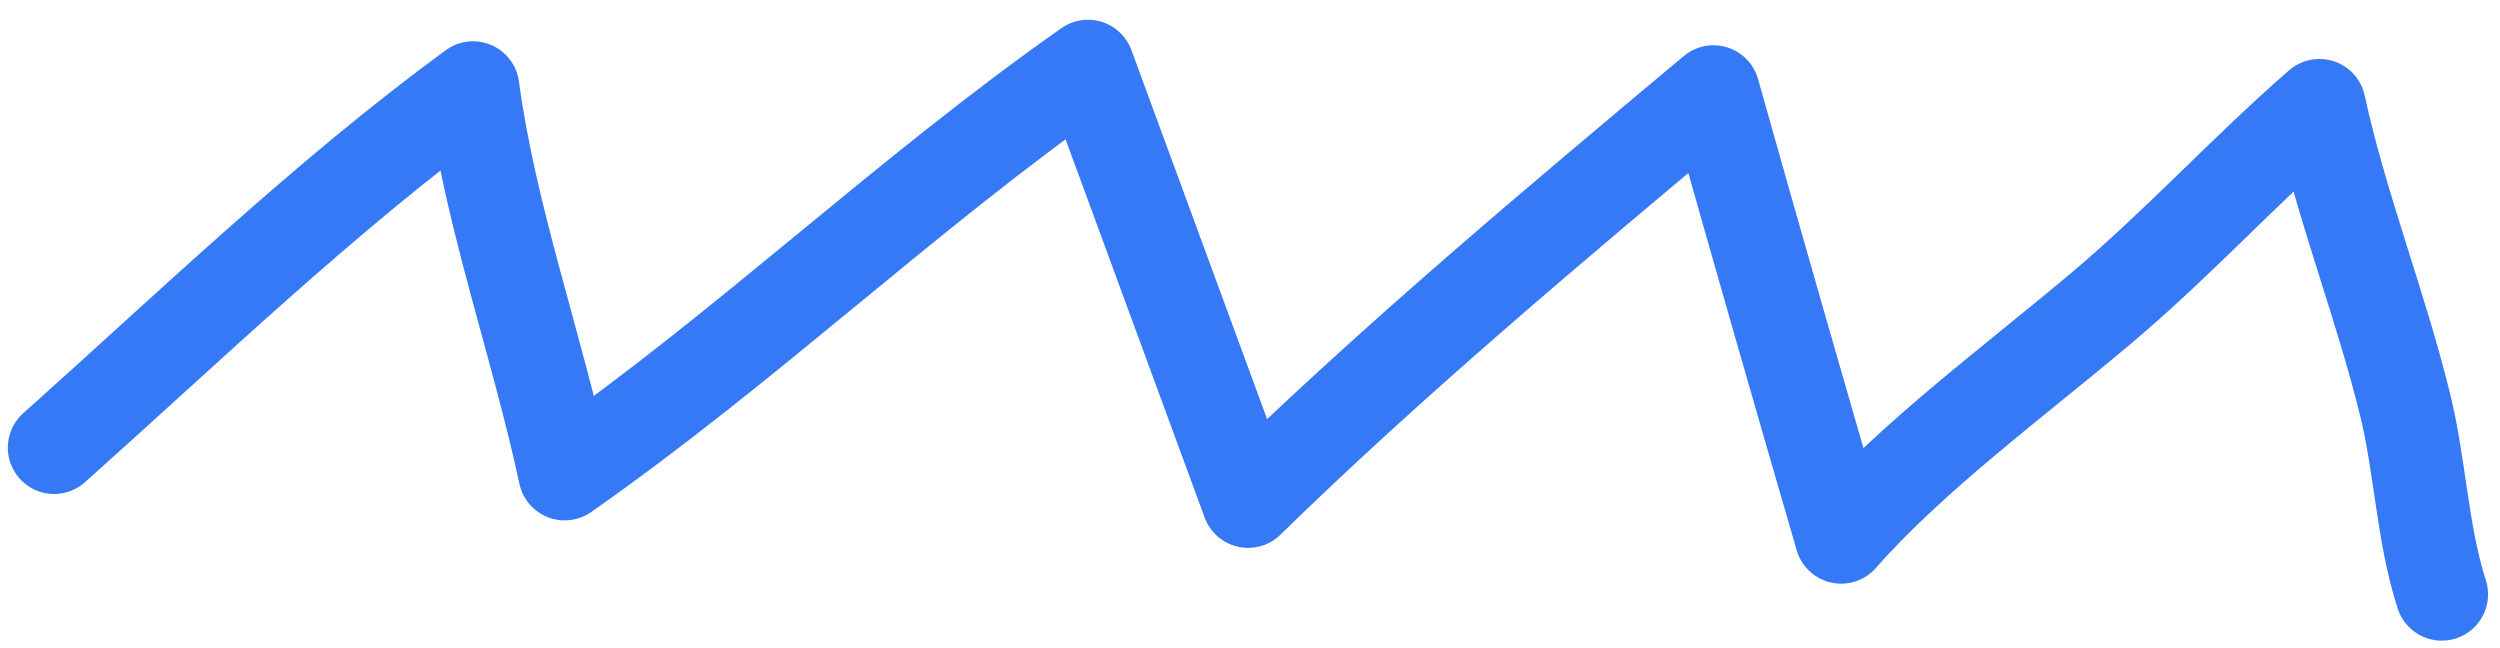 <svg width="54" height="14" viewBox="0 0 54 14" fill="none" xmlns="http://www.w3.org/2000/svg">
<path d="M52.742 12.838C52.318 11.518 52.281 10.089 51.952 8.748C51.419 6.572 50.574 4.461 50.1 2.274C48.459 3.701 47.059 5.249 45.384 6.659C43.493 8.252 41.302 9.863 39.769 11.607C38.837 8.401 37.914 5.191 37.011 1.978C33.593 4.837 30.029 7.83 26.959 10.834L23.5 1.427C19.527 4.218 16.198 7.438 12.197 10.24C11.604 7.47 10.592 4.682 10.218 1.892C6.985 4.261 4.036 7.114 1.169 9.67" stroke="#3579F6" stroke-width="2" stroke-miterlimit="1.5" stroke-linecap="round" stroke-linejoin="round"/>
</svg>
